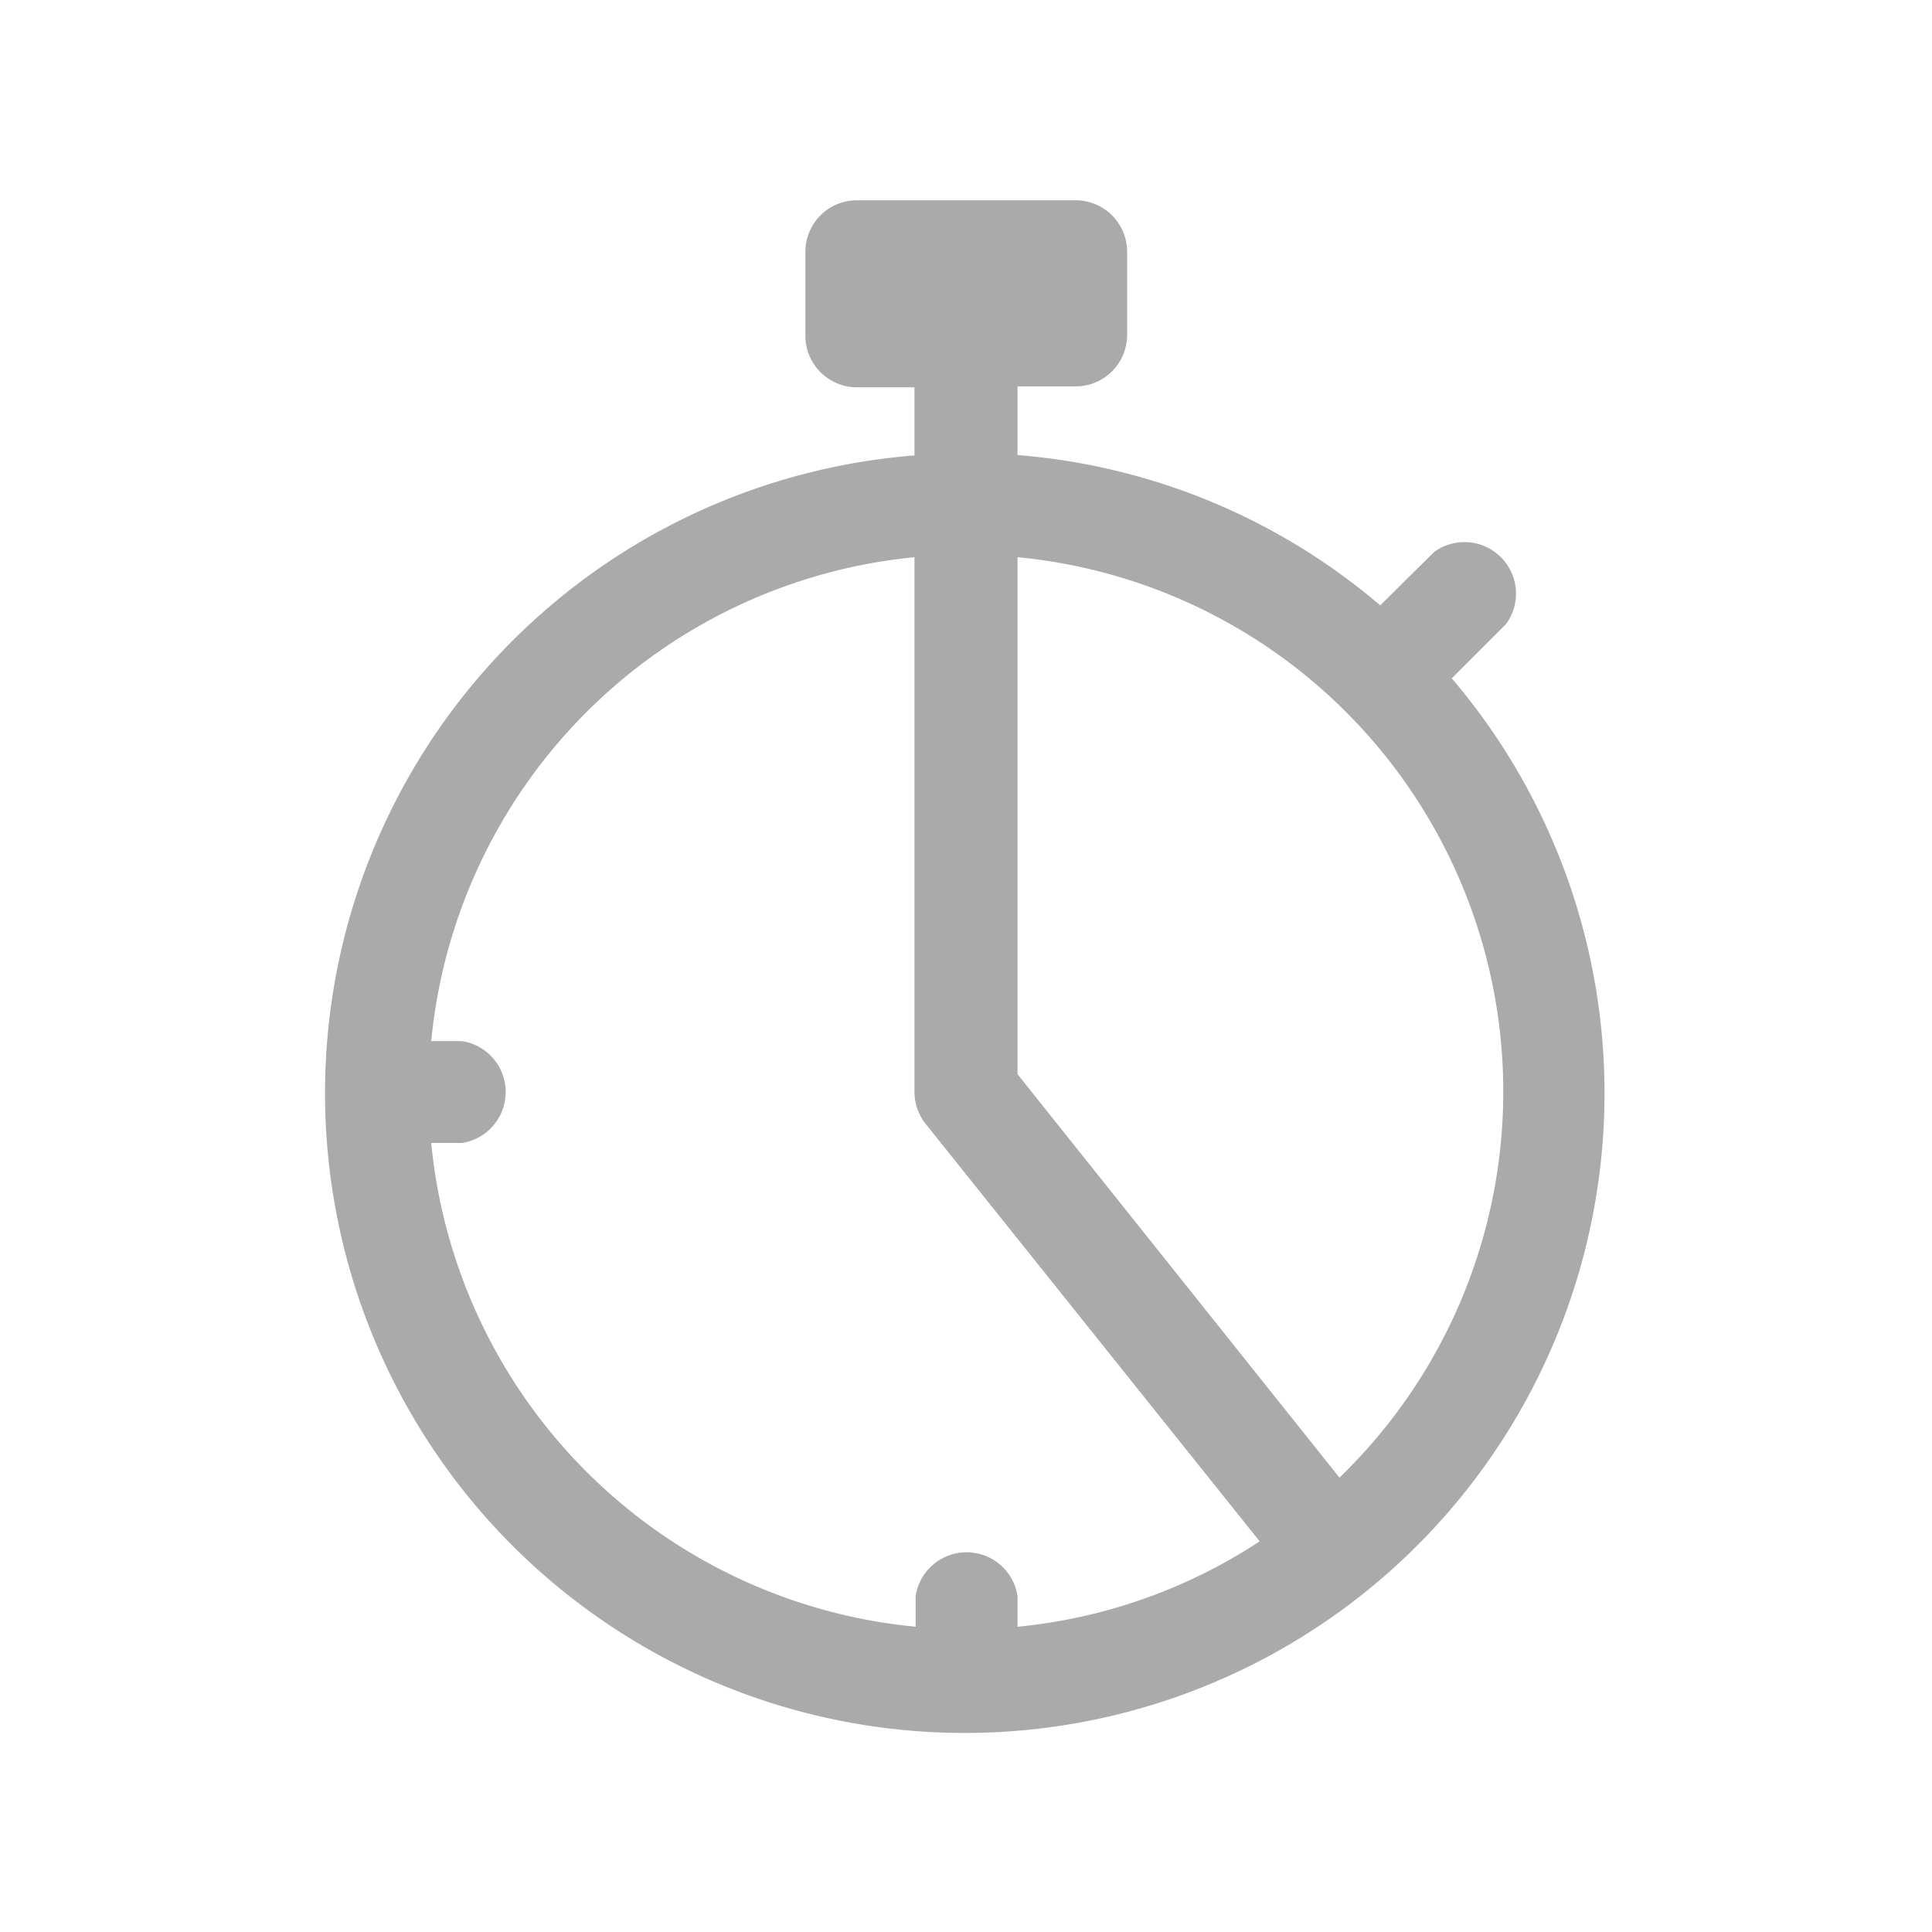 <svg id="icons" xmlns="http://www.w3.org/2000/svg" viewBox="0 0 150 150"><defs><style>.cls-1{fill:#aaa;}</style></defs><title>icon-tijd</title><path class="cls-1" d="M112.75,52.63l4.18-4.18a4,4,0,0,0-5.59-5.59L107.16,47A49.41,49.41,0,0,0,79,35.33V30h4.51a4,4,0,0,0,4-4V19.55a4,4,0,0,0-4-4H66.53a4,4,0,0,0-4,4v6.52a4,4,0,0,0,4,4H71v5.29a49.67,49.67,0,1,0,41.71,17.3ZM33.48,88.74h2.38a4,4,0,0,0,0-7.91H33.48A41.78,41.78,0,0,1,71,43.26V84.79a4,4,0,0,0,.87,2.47l25.93,32.41A41.45,41.45,0,0,1,79,126.3v-2.38a4,4,0,0,0-7.91,0v2.38A41.78,41.78,0,0,1,33.48,88.74Zm70.53,26L79,83.4V43.26A41.68,41.68,0,0,1,104,114.72Zm0,0"/></svg>